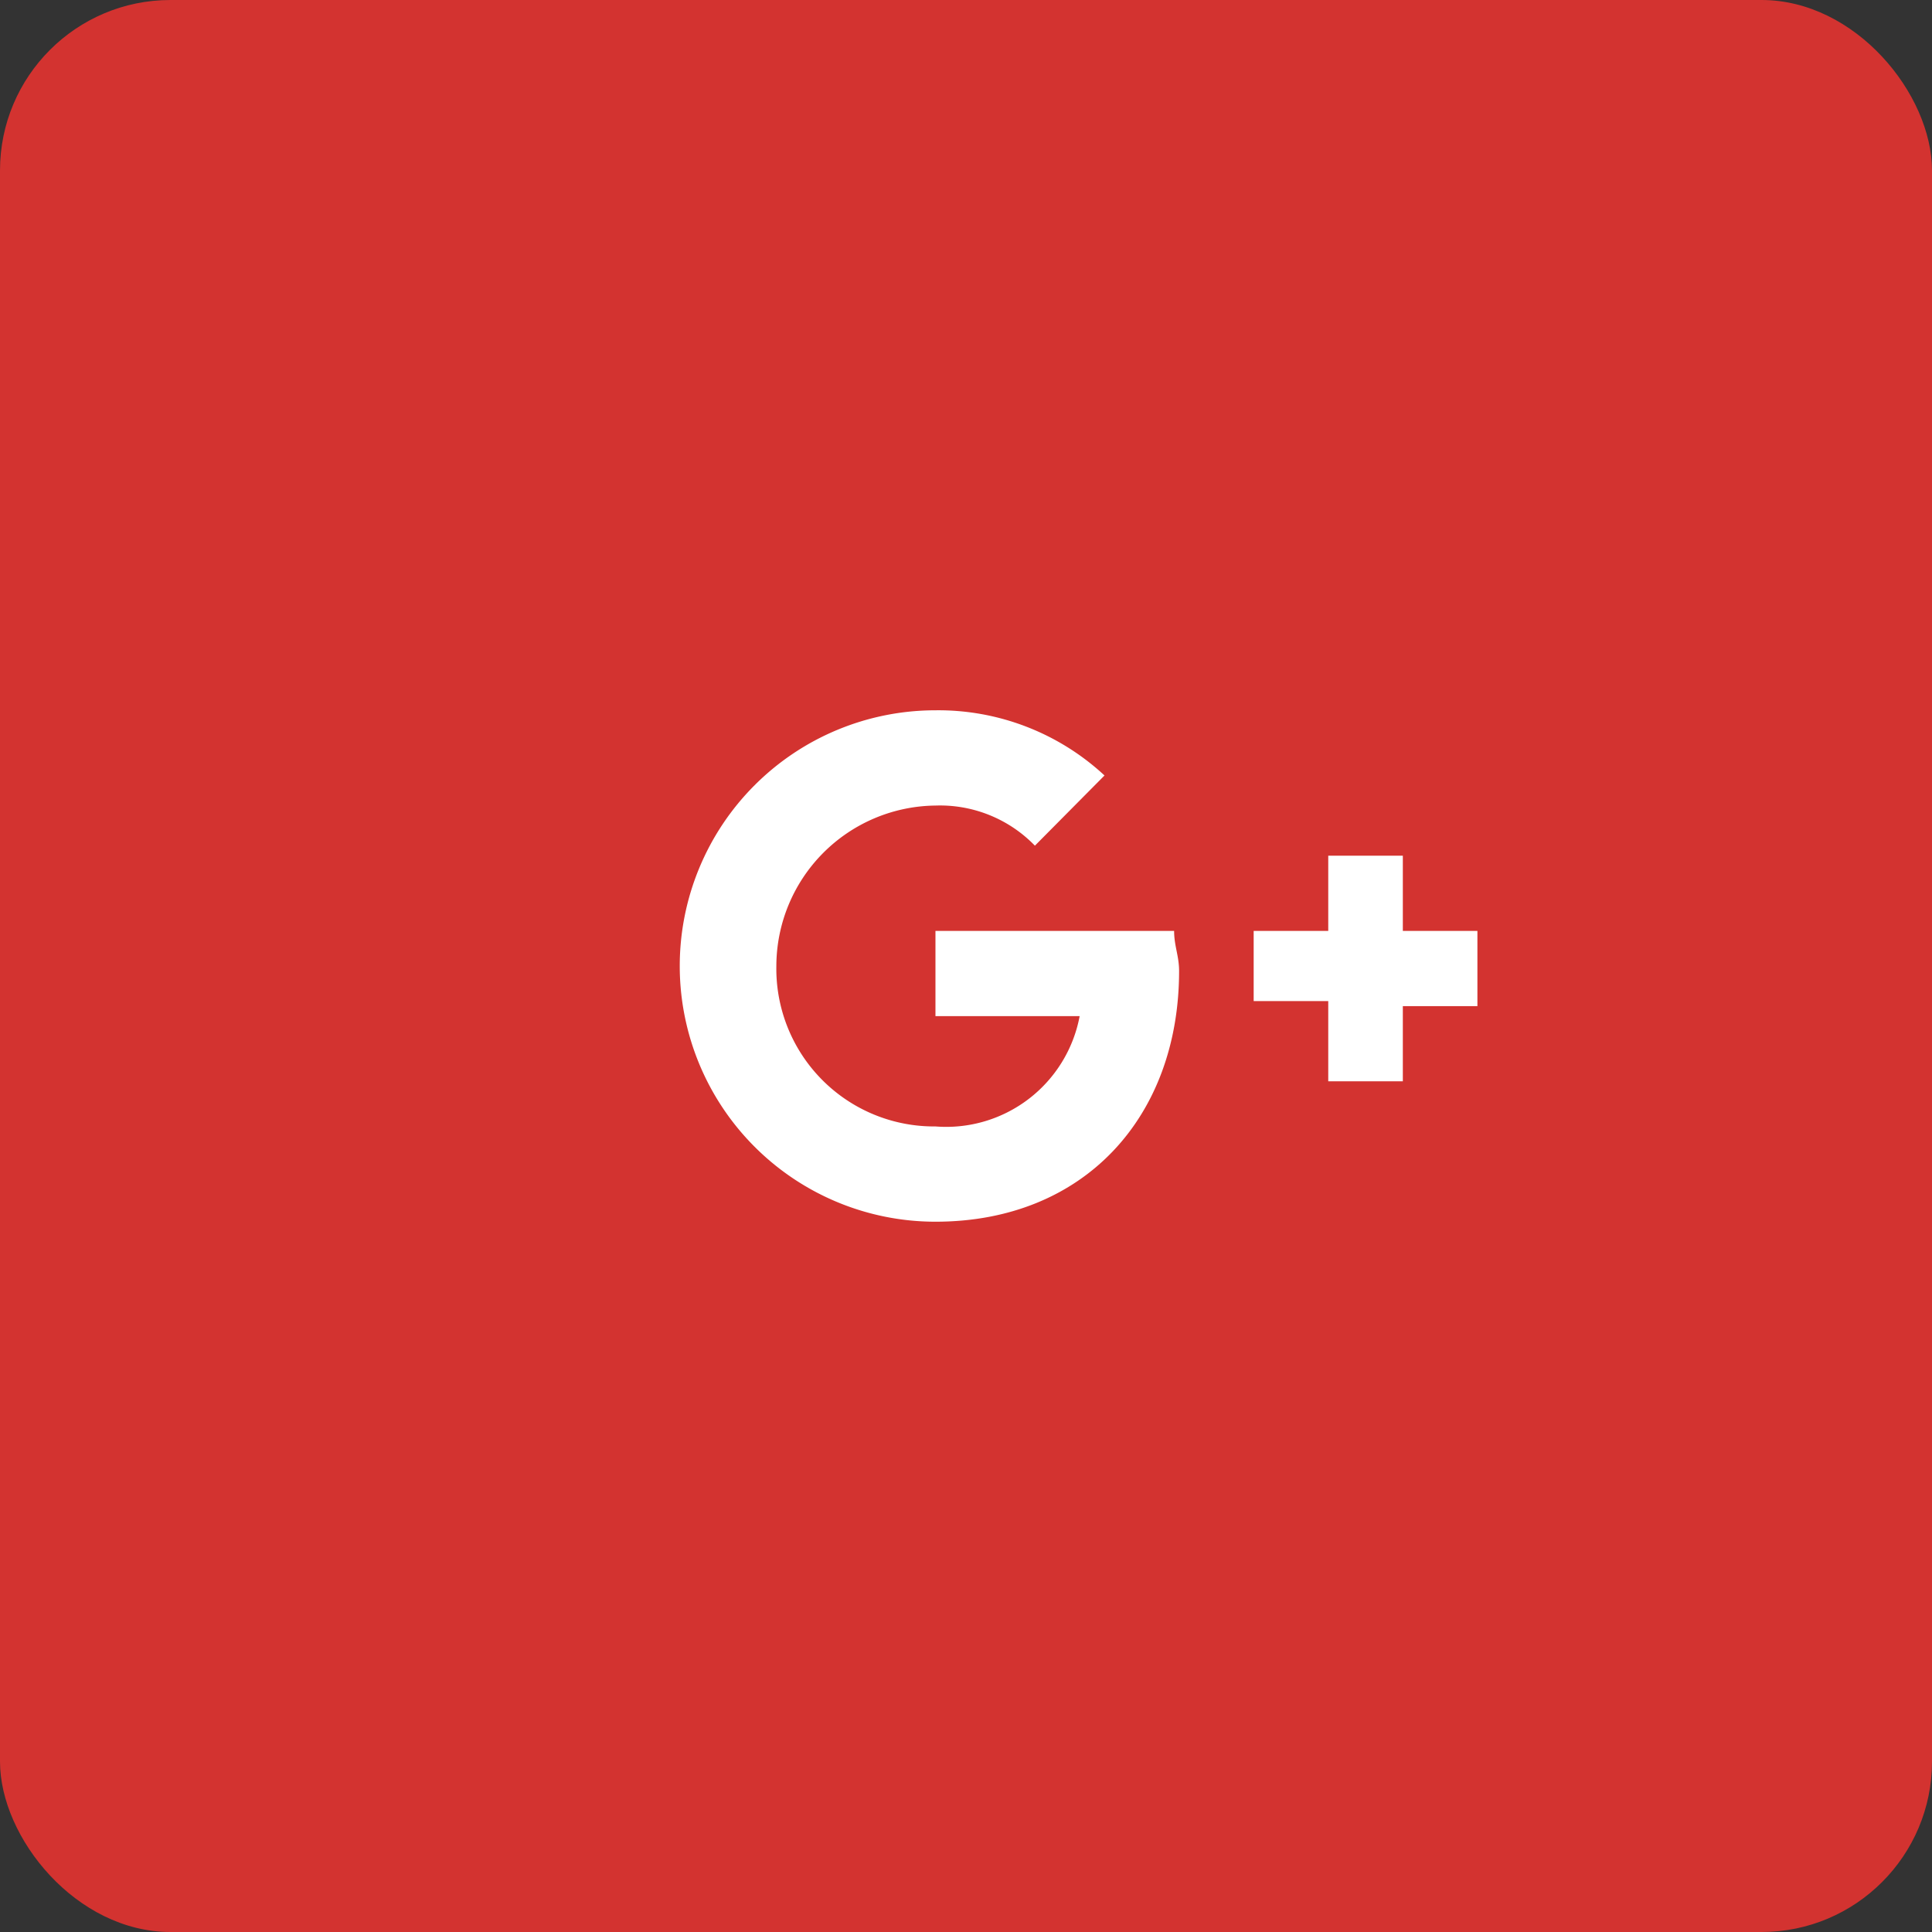 <svg xmlns="http://www.w3.org/2000/svg" width="68" height="68" viewBox="0 0 68 68">
    <rect x="0" y="0" width="68" height="68" fill="#333333" stroke="none"/>
    <g transform="translate(-21 -701)">
        <rect width="68" height="68" fill="#d33330" rx="6" transform="translate(21 701)"/>
        <path fill="#fff" fill-rule="evenodd" d="M28 7.765v2.647h-2.625v2.647H22.75v-2.824h-2.625v-2.47h2.625V5.118h2.625v2.647zm-19.075 0h8.4c0 .529.175.882.175 1.412C17.5 14.294 14.175 18 8.925 18a9 9 0 0 1 0-18 8.6 8.6 0 0 1 5.95 2.294l-2.45 2.471a4.647 4.647 0 0 0-3.5-1.412A5.662 5.662 0 0 0 3.325 9a5.552 5.552 0 0 0 5.6 5.647A4.778 4.778 0 0 0 14 10.765H8.925z" transform="translate(45 726)"/>
    </g>
</svg>

